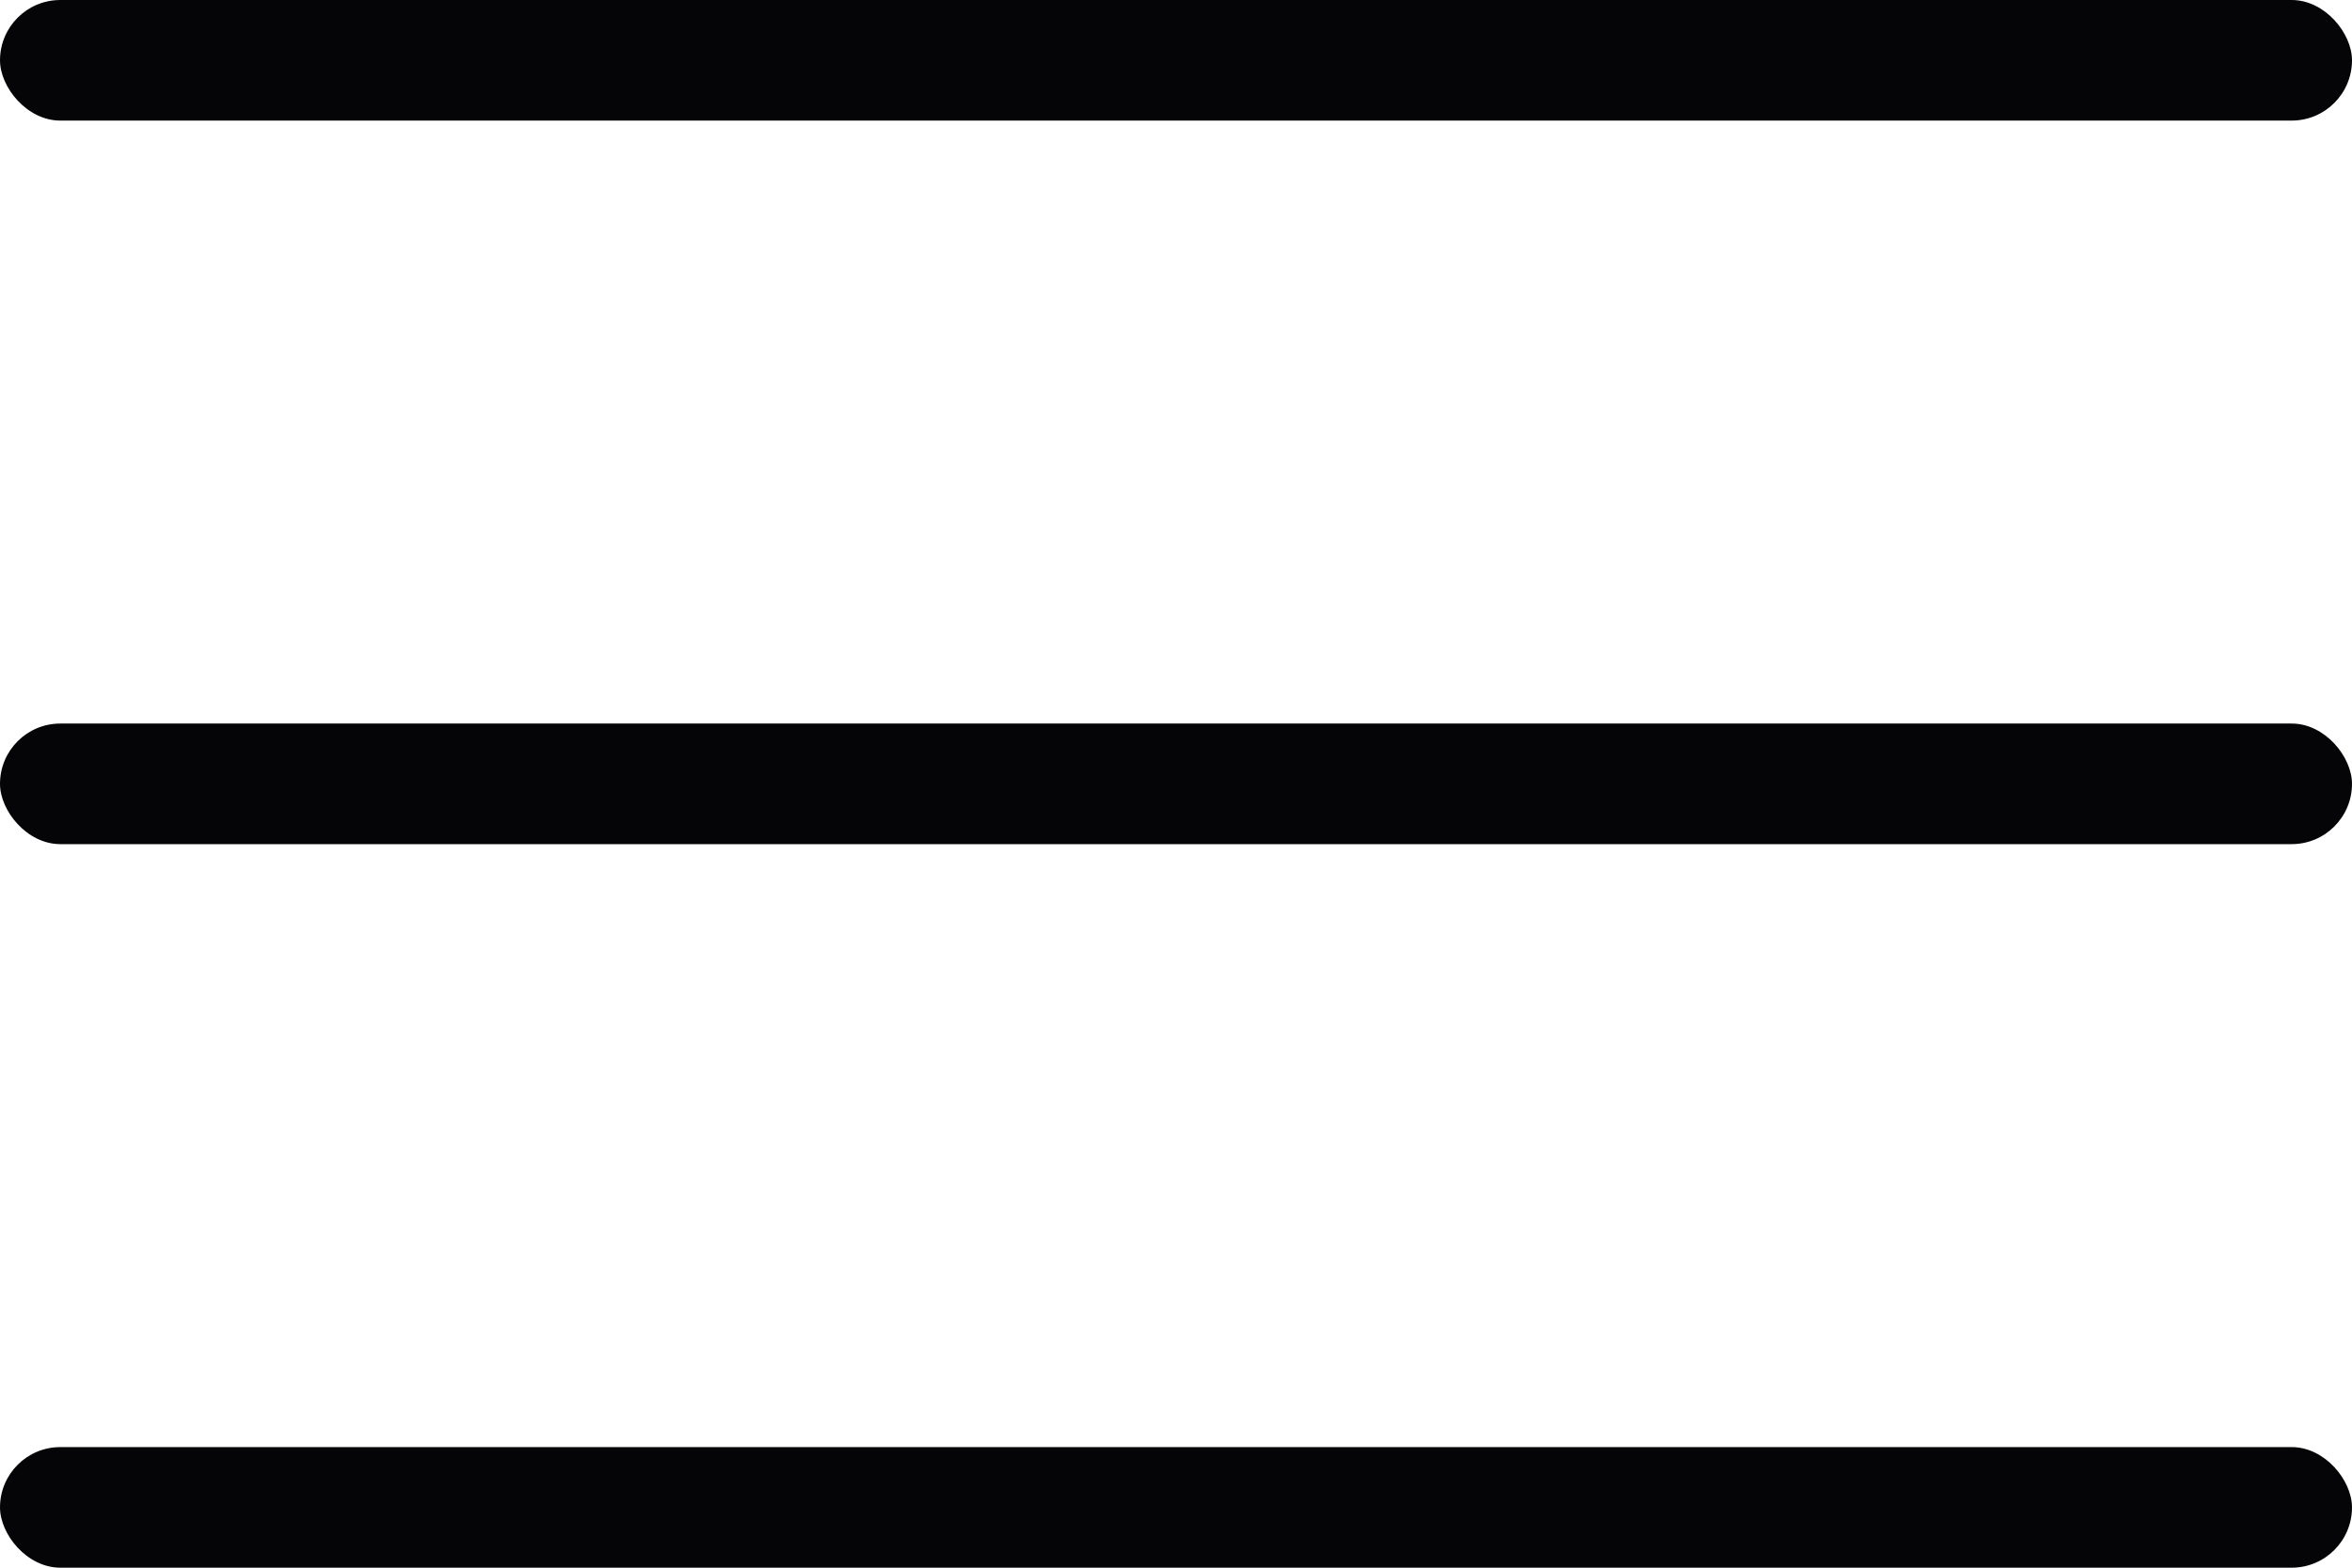 <?xml version="1.0" encoding="UTF-8"?> <svg xmlns="http://www.w3.org/2000/svg" width="39" height="26" viewBox="0 0 39 26" fill="none"><rect width="39" height="2" rx="1" fill="#050507"></rect><rect y="12" width="39" height="2" rx="1" fill="#050507"></rect><rect y="24" width="39" height="2" rx="1" fill="#050507"></rect></svg> 